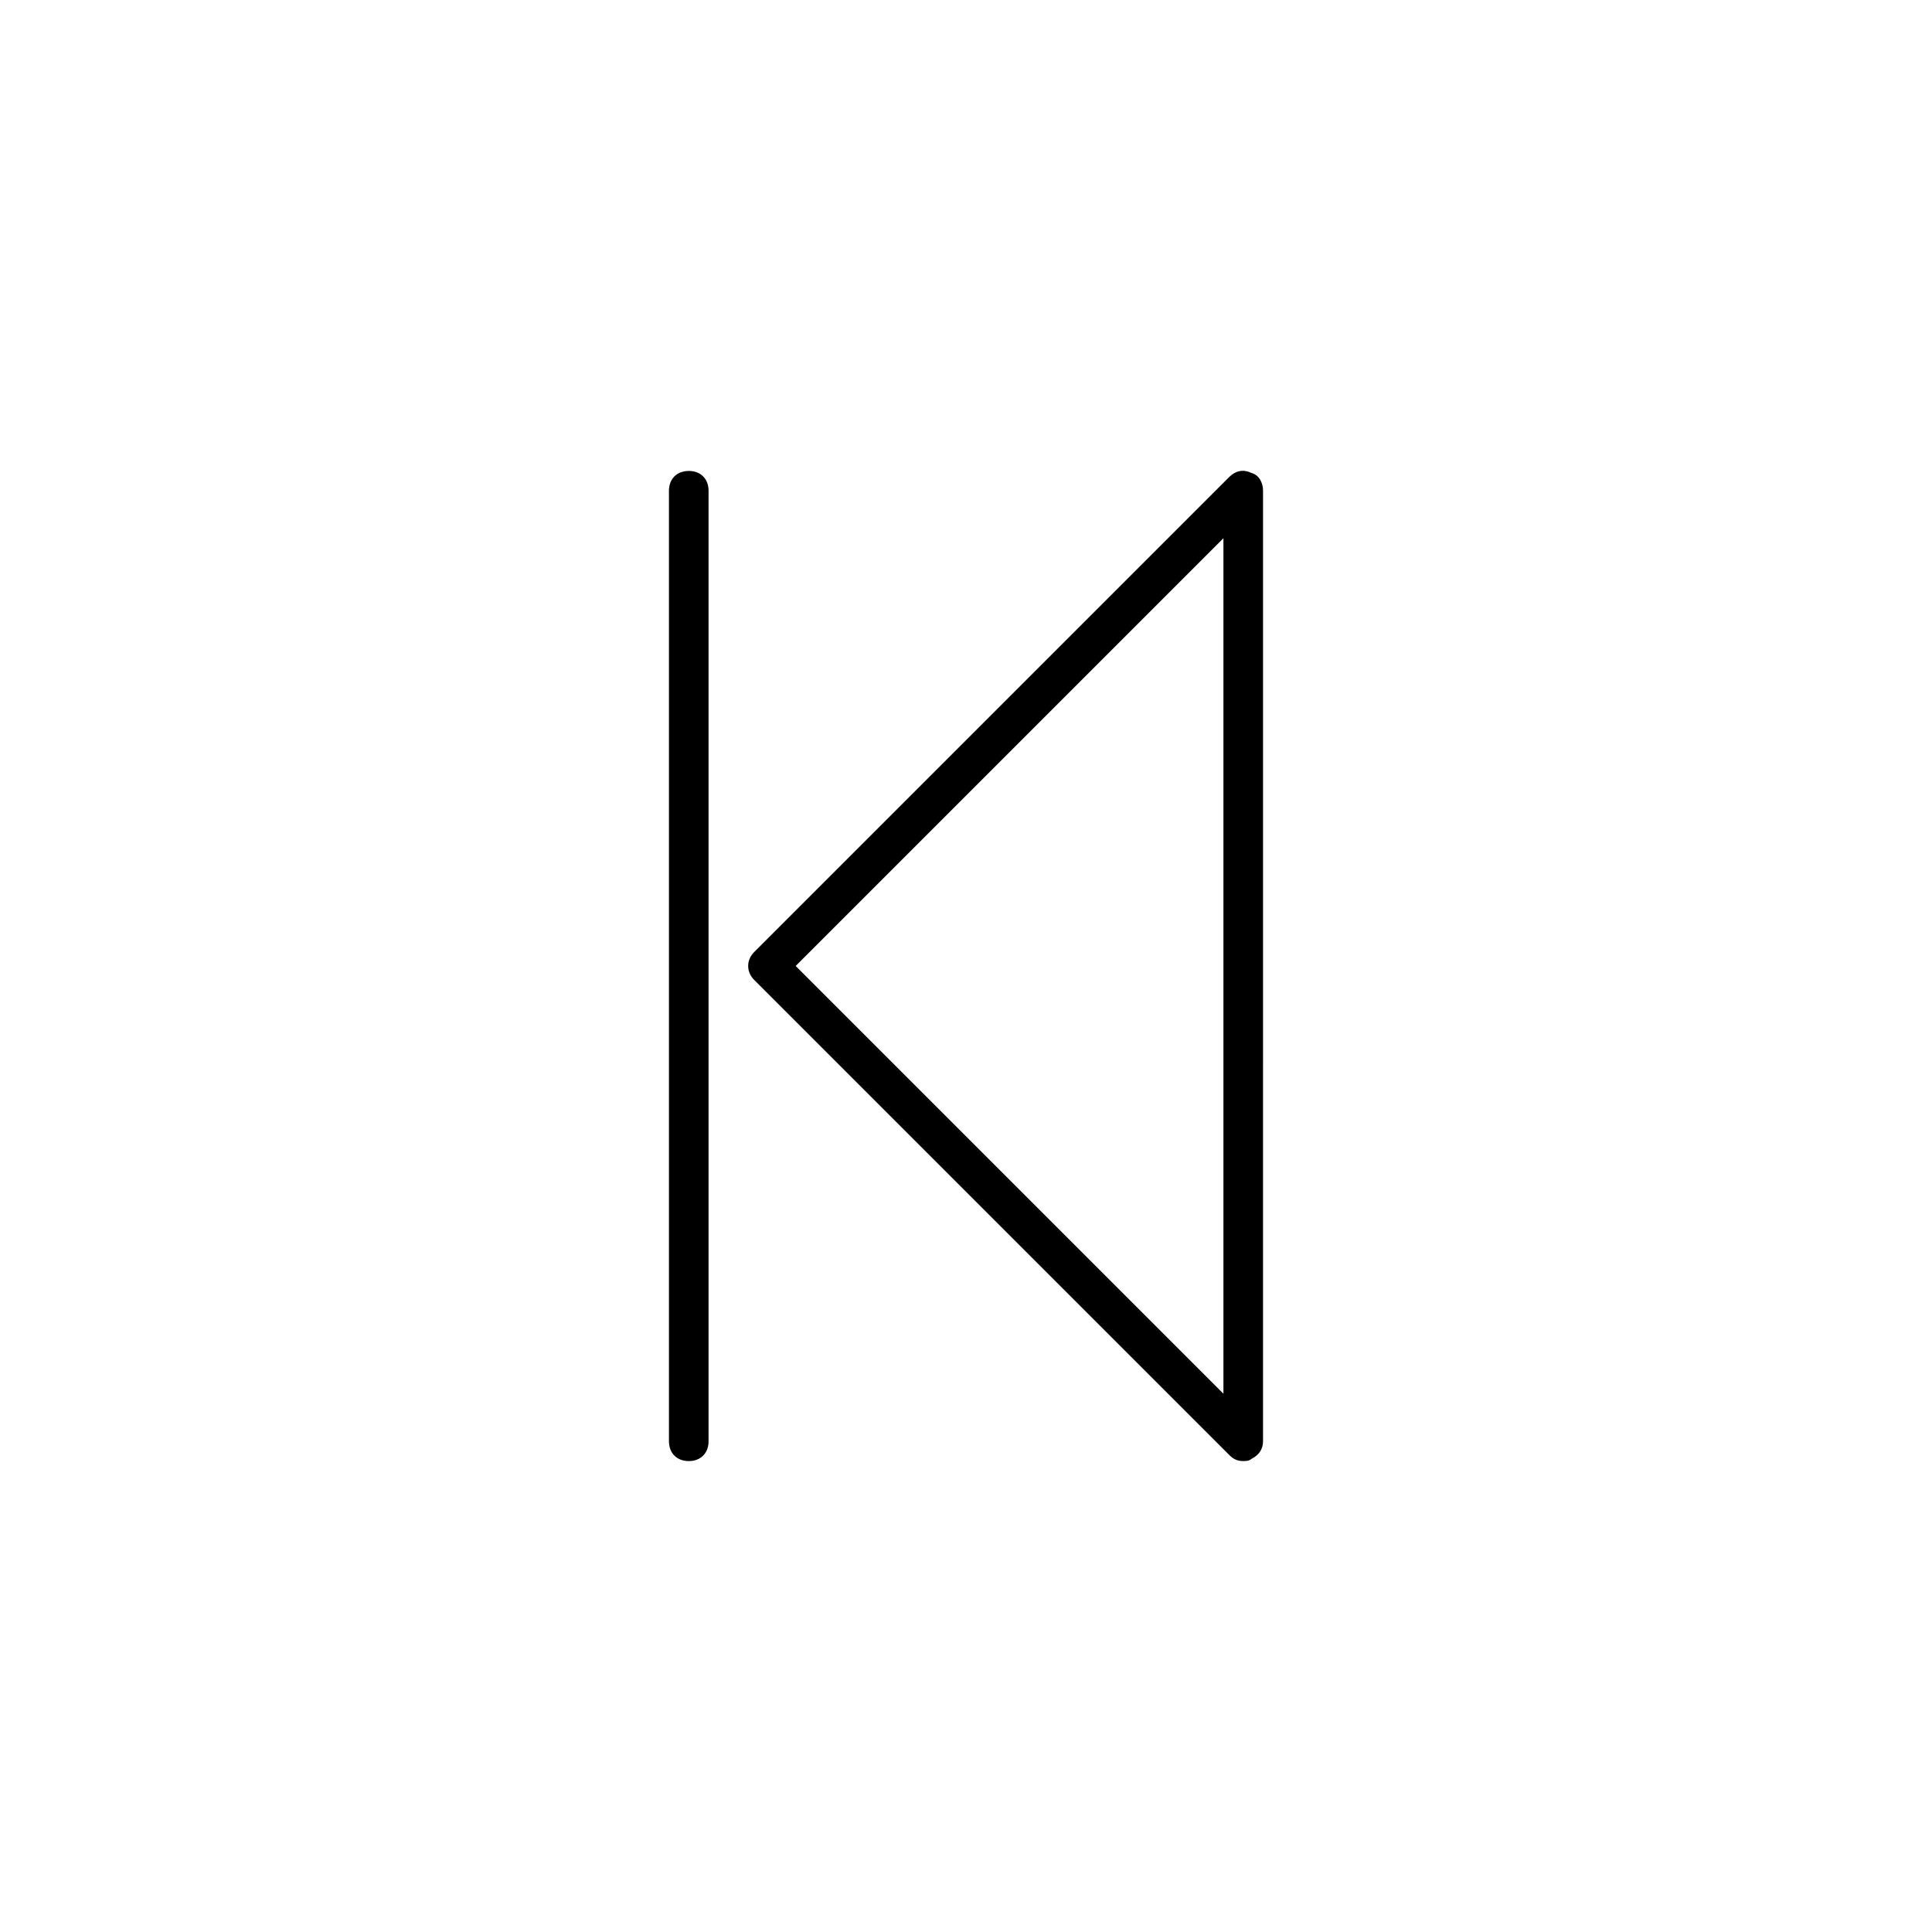 <?xml version="1.0" encoding="UTF-8"?>
<!-- Uploaded to: SVG Repo, www.svgrepo.com, Generator: SVG Repo Mixer Tools -->
<svg fill="#000000" width="800px" height="800px" version="1.1" viewBox="144 144 512 512" xmlns="http://www.w3.org/2000/svg">
 <g>
  <path d="m475.57 269.32c-2.098-1.051-4.199-0.523-5.773 1.051l-125.95 125.95c-2.098 2.098-2.098 5.246 0 7.348l125.95 125.95c1.051 1.051 2.098 1.574 3.672 1.574 0.523 0 1.574 0 2.098-0.523 2.098-1.051 3.148-2.625 3.148-4.723l0.004-251.91c0-2.102-1.051-4.199-3.148-4.723zm-7.348 244.03-113.36-113.36 113.36-113.36z"/>
  <path d="m326.53 268.8c3.148 0 5.246 2.098 5.246 5.246v251.91c0 3.148-2.098 5.246-5.246 5.246-3.148 0-5.246-2.098-5.246-5.246l-0.004-251.9c0-3.148 2.102-5.25 5.25-5.25z"/>
 </g>
</svg>